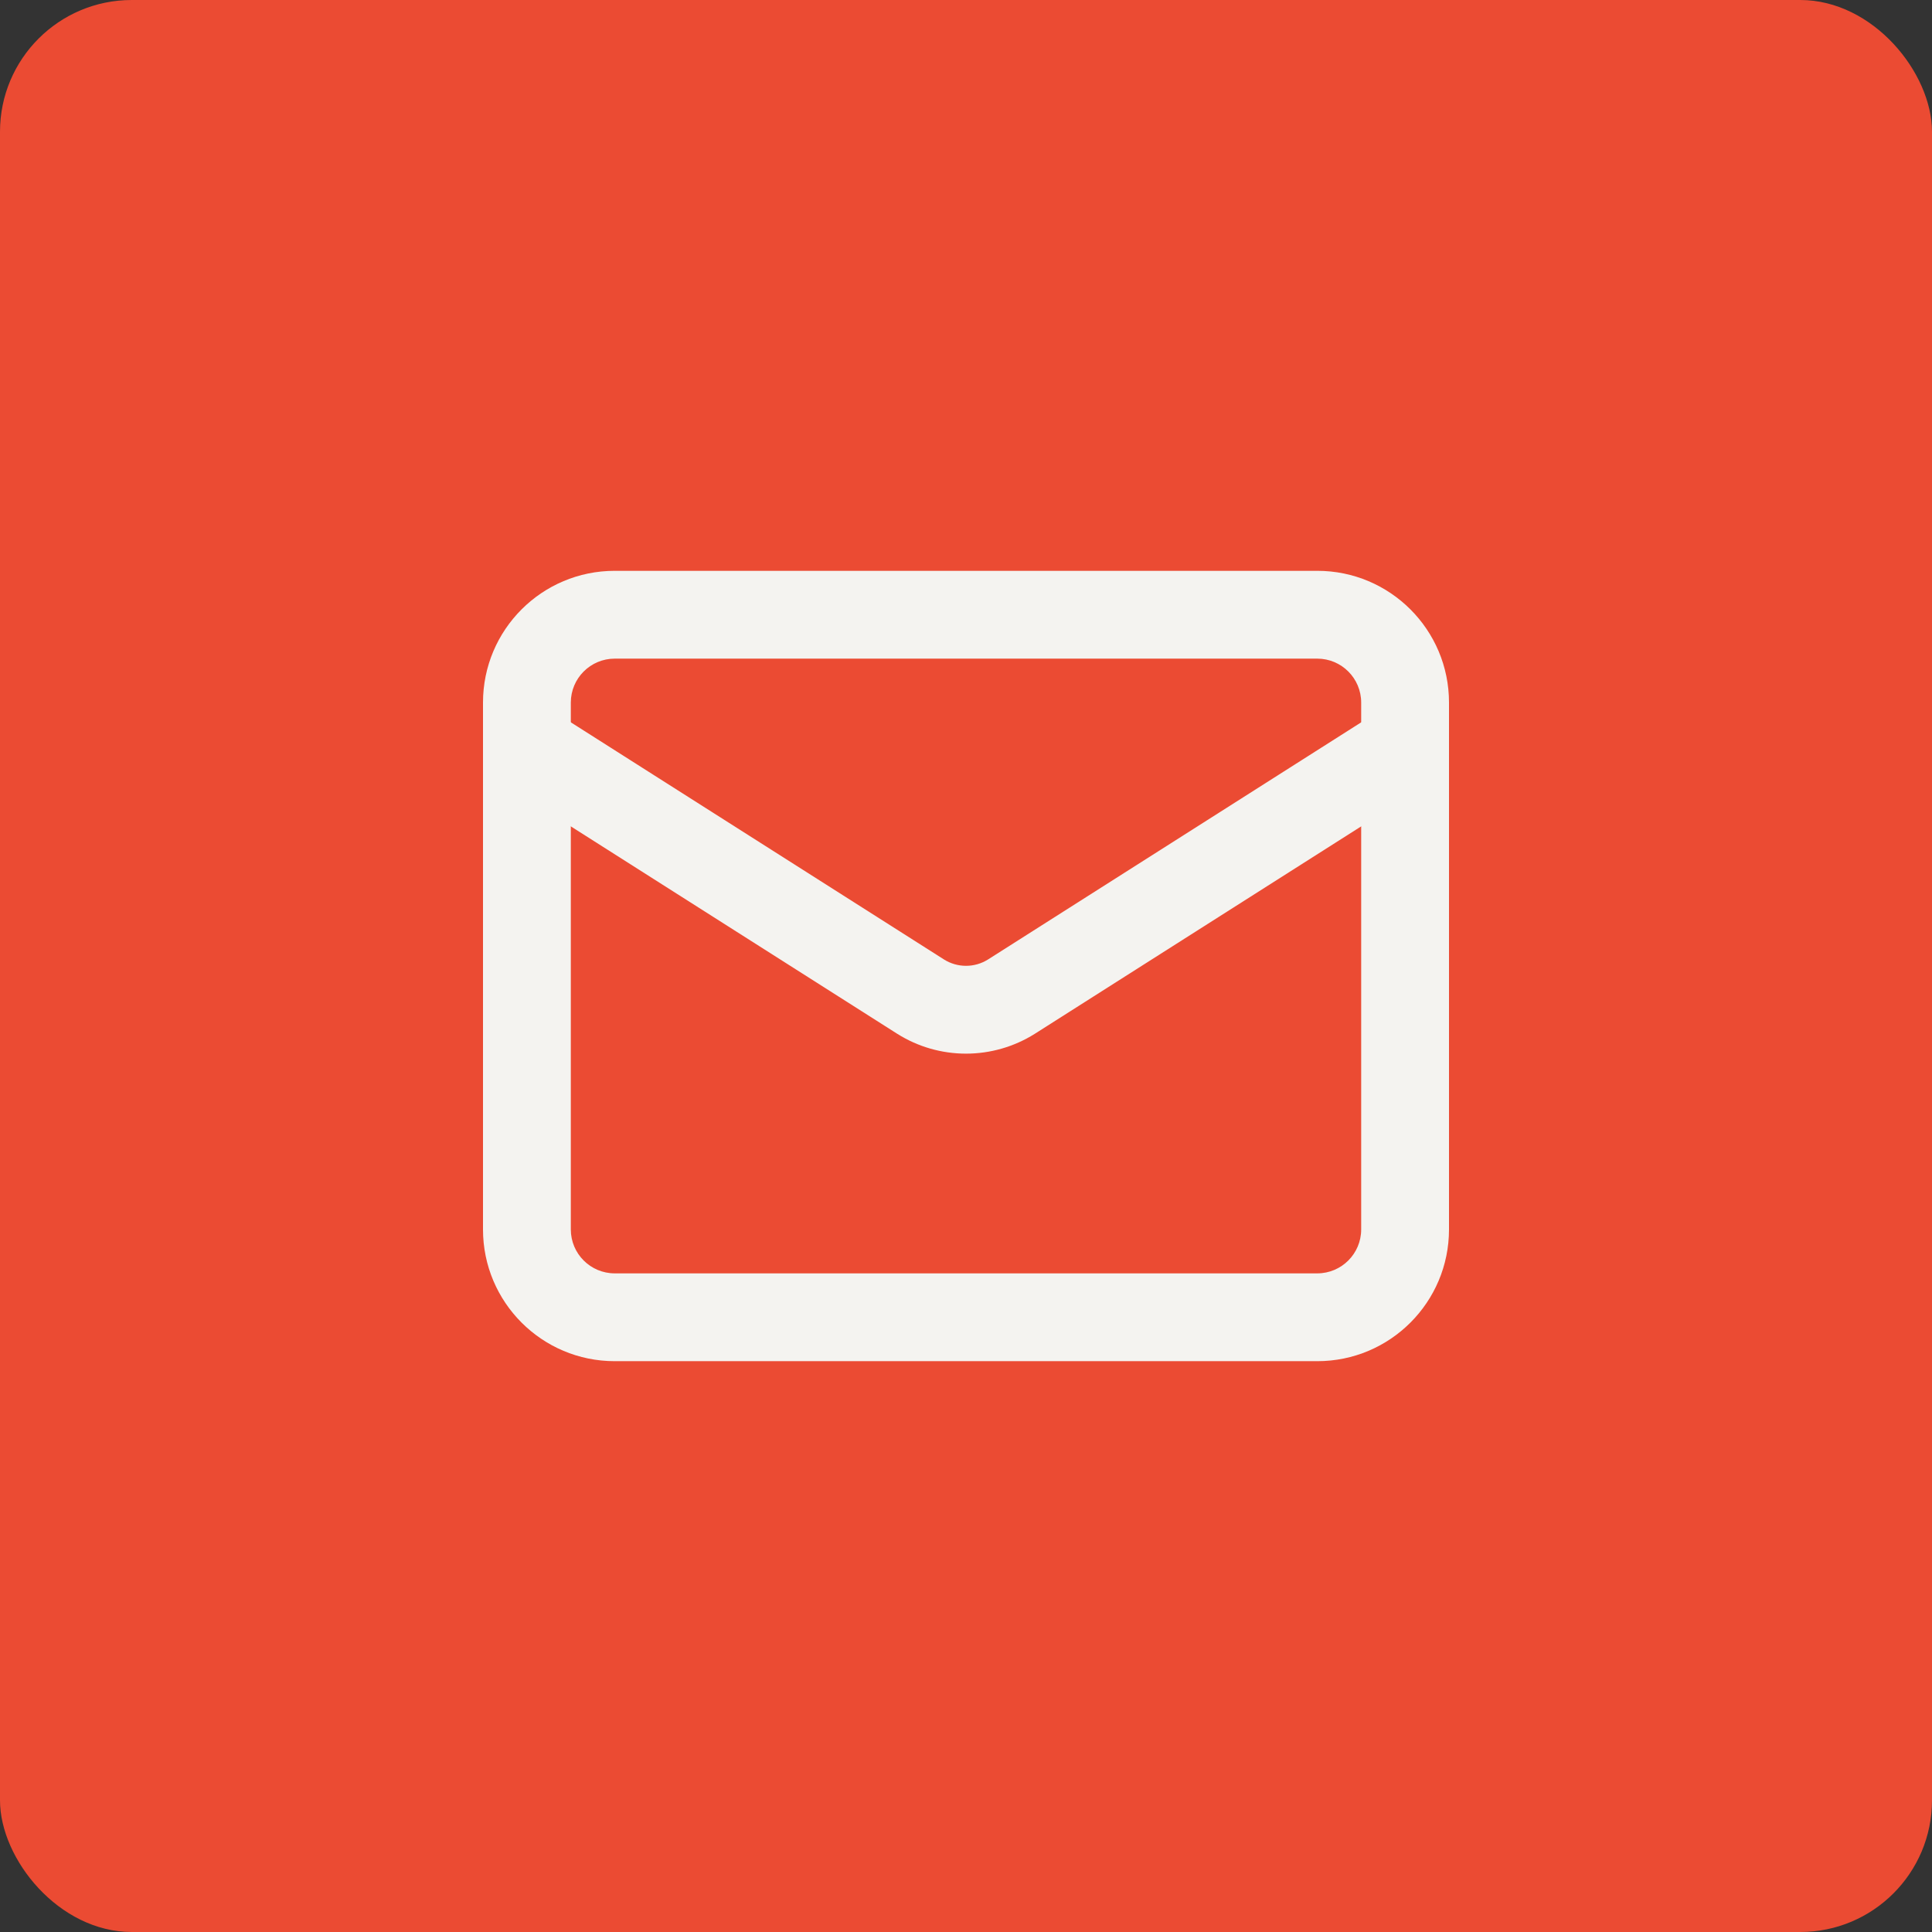 <svg width="44" height="44" viewBox="0 0 44 44" fill="none" xmlns="http://www.w3.org/2000/svg">
<rect x="0" y="0" width="44" height="44" fill="#333333" stroke="none"/>
<rect width="44" height="44" rx="3" fill="#EB4B33"/>
<path fill-rule="evenodd" clip-rule="evenodd" d="M14 15C13.448 15 13 15.448 13 16V28C13 28.552 13.448 29 14 29H30C30.552 29 31 28.552 31 28V16C31 15.448 30.552 15 30 15H14ZM11 16C11 14.343 12.343 13 14 13H30C31.657 13 33 14.343 33 16V28C33 29.657 31.657 31 30 31H14C12.343 31 11 29.657 11 28V16Z" fill="#F4F3F0"/>
<path fill-rule="evenodd" clip-rule="evenodd" d="M11.156 16.464C11.452 15.998 12.07 15.86 12.537 16.156L21.503 21.854C21.652 21.947 21.825 21.996 22 21.996C22.176 21.996 22.348 21.947 22.497 21.854C22.498 21.854 22.498 21.853 22.499 21.853L31.464 16.156C31.93 15.86 32.548 15.998 32.844 16.464C33.14 16.93 33.003 17.548 32.536 17.844L23.561 23.548C23.093 23.841 22.552 23.996 22 23.996C21.448 23.996 20.907 23.841 20.439 23.547L20.434 23.544L11.464 17.844C10.998 17.548 10.86 16.93 11.156 16.464Z" fill="#F4F3F0"/>
</svg>

